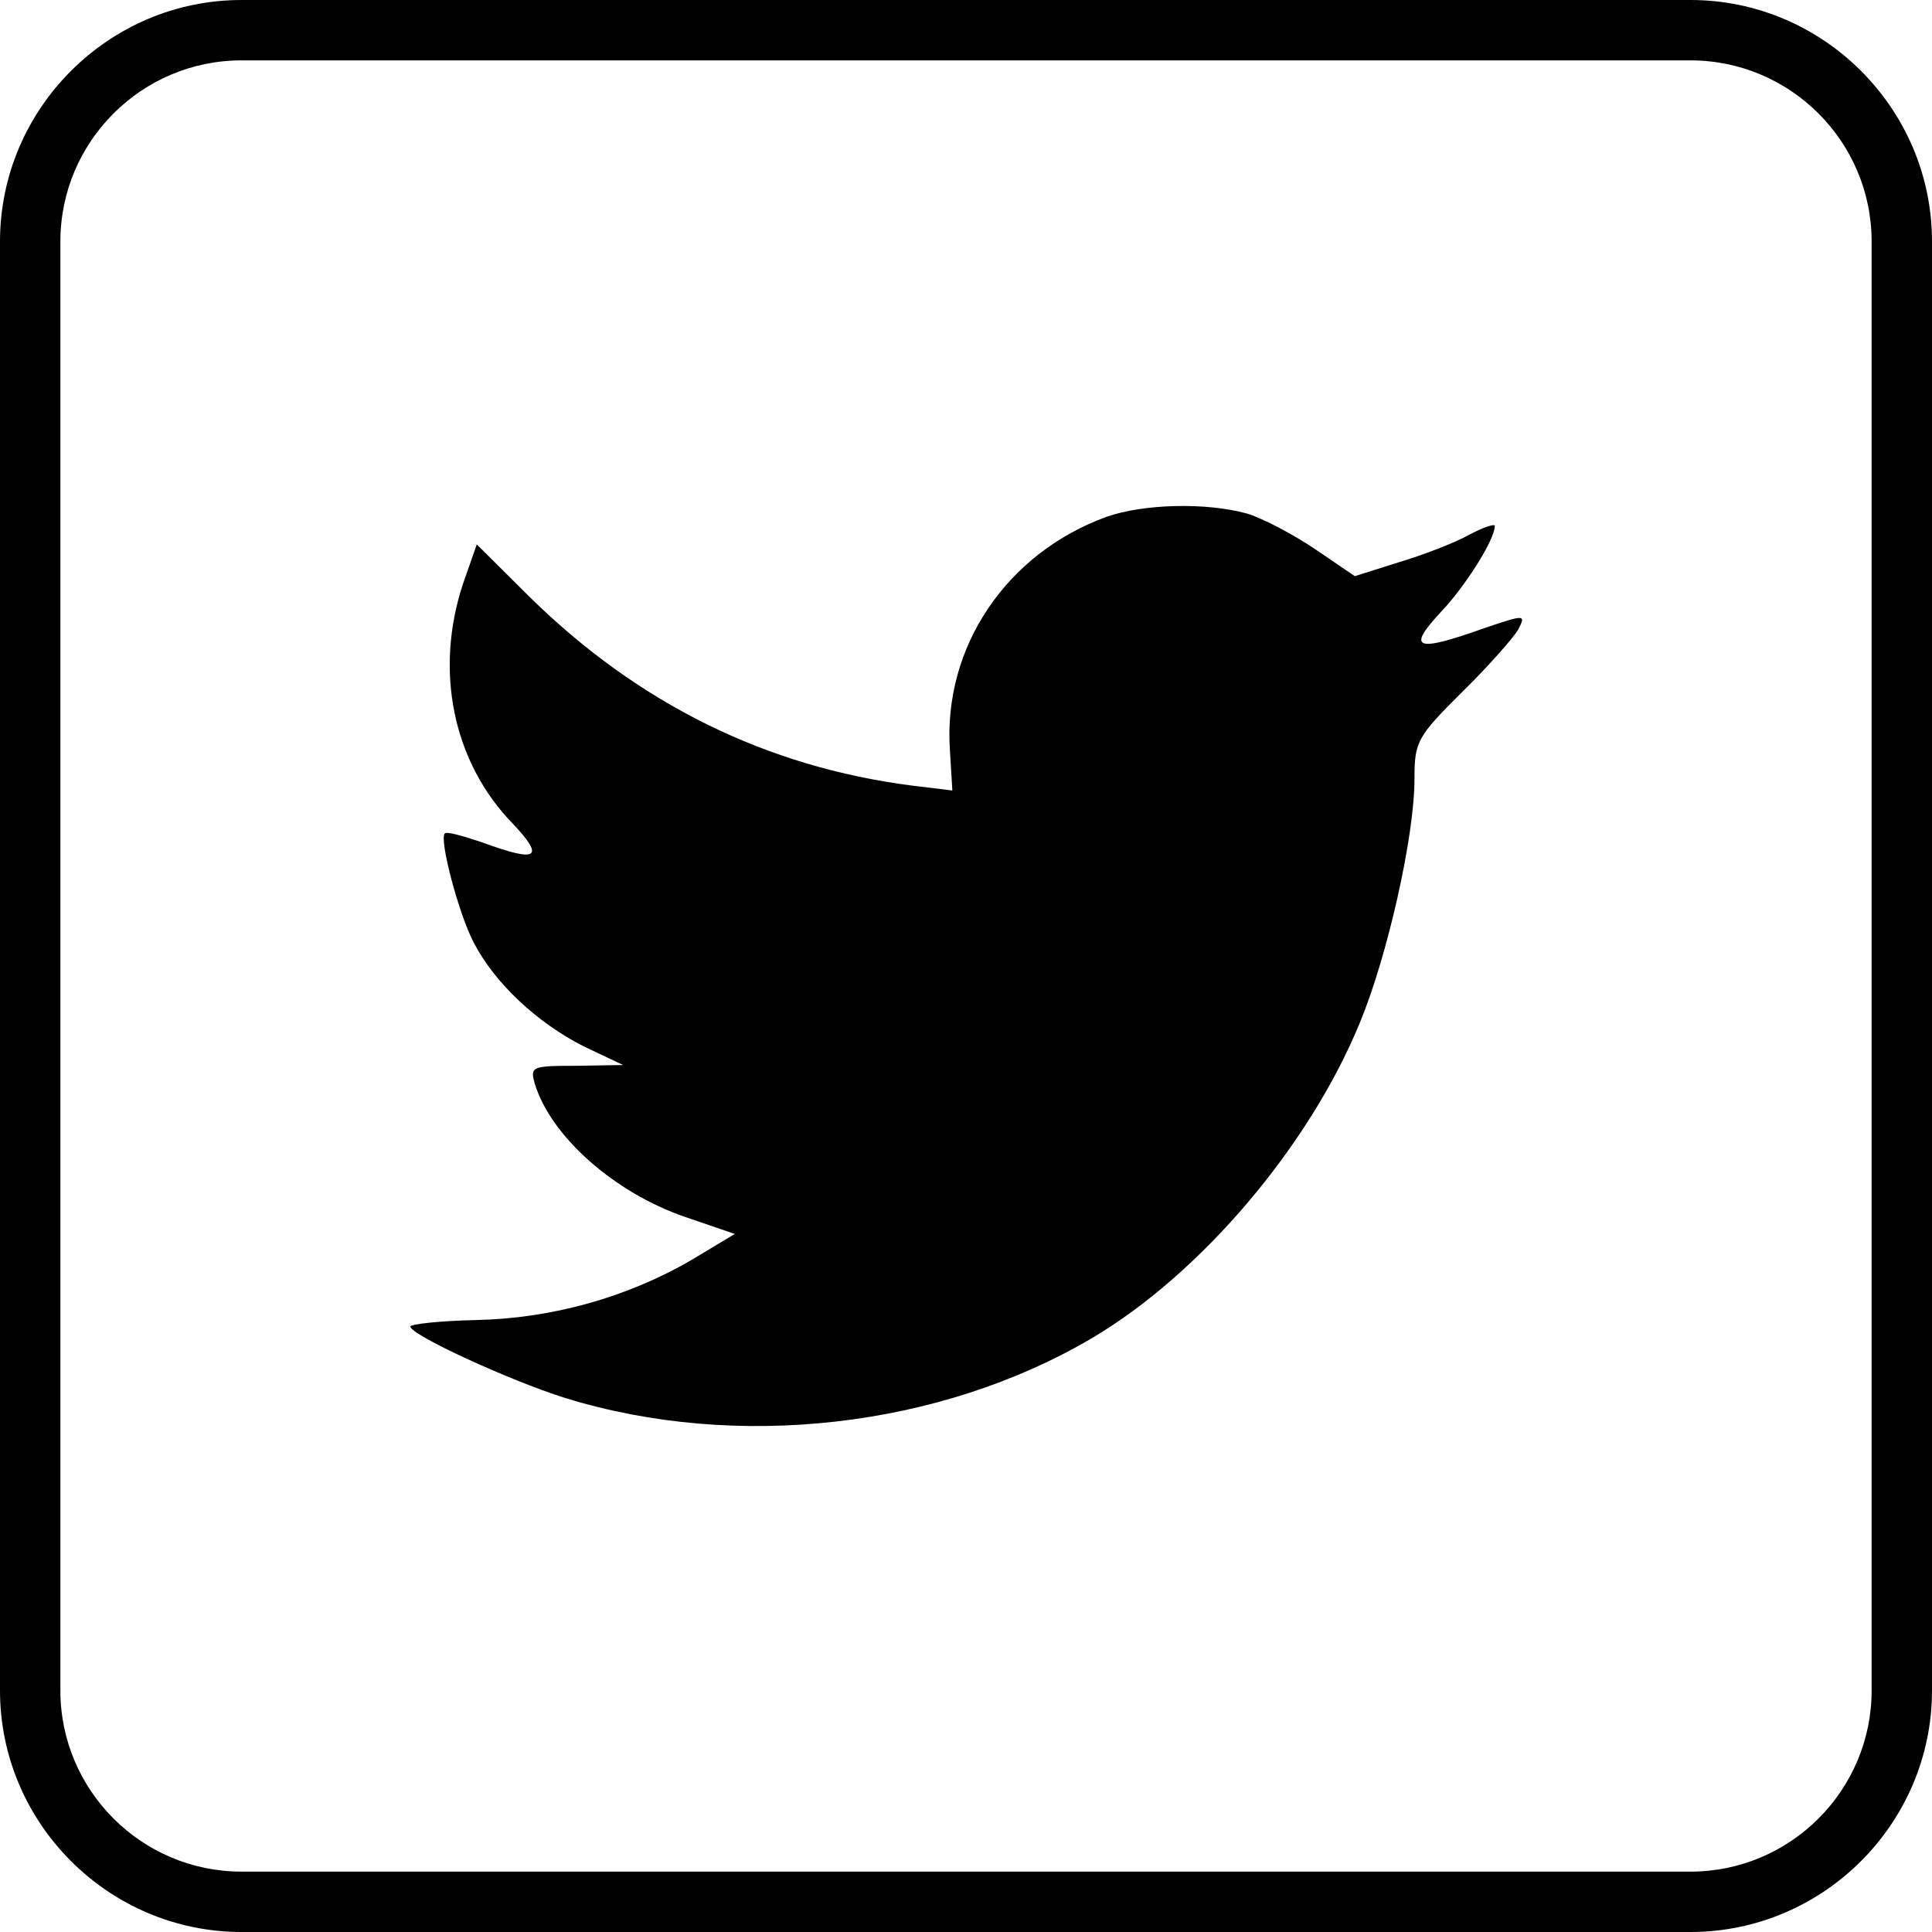 <?xml version="1.0" ?><svg enable-background="new 0 0 32 32" version="1.1" viewBox="0 0 32 32" xml:space="preserve" xmlns="http://www.w3.org/2000/svg" xmlns:xlink="http://www.w3.org/1999/xlink"><g id="Outline_Color_copy_2"><path d="M28,1c1.654,0,3,1.346,3,3v24c0,1.654-1.346,3-3,3H4c-1.654,0-3-1.346-3-3V4c0-1.654,1.346-3,3-3H28 M28,0H4   C1.8,0,0,1.8,0,4v24c0,2.2,1.8,4,4,4h24c2.2,0,4-1.8,4-4V4C32,1.8,30.2,0,28,0L28,0z"/><path d="M18.328,8.56c-1.663,0.605-2.714,2.166-2.594,3.874l0.04,0.659l-0.665-0.081c-2.421-0.309-4.537-1.358-6.333-3.121   L7.897,9.017L7.671,9.663c-0.479,1.439-0.173,2.96,0.825,3.982c0.532,0.565,0.412,0.646-0.505,0.309   c-0.319-0.107-0.599-0.188-0.625-0.148c-0.093,0.095,0.226,1.318,0.479,1.803c0.346,0.673,1.051,1.331,1.823,1.722l0.652,0.309   l-0.771,0.013c-0.745,0-0.771,0.013-0.691,0.297c0.266,0.874,1.317,1.803,2.488,2.206l0.825,0.282l-0.718,0.431   c-1.064,0.62-2.315,0.969-3.566,0.995c-0.599,0.013-1.091,0.067-1.091,0.108c0,0.134,1.624,0.887,2.568,1.184   c2.834,0.874,6.2,0.497,8.728-0.996c1.796-1.063,3.592-3.175,4.431-5.22c0.453-1.089,0.905-3.08,0.905-4.034   c0-0.619,0.04-0.7,0.785-1.439c0.439-0.43,0.851-0.901,0.931-1.036c0.133-0.256,0.119-0.256-0.559-0.027   c-1.131,0.404-1.291,0.35-0.731-0.255c0.412-0.43,0.905-1.211,0.905-1.439c0-0.04-0.199,0.027-0.426,0.148   c-0.239,0.135-0.771,0.337-1.171,0.457L22.44,9.543l-0.652-0.444c-0.359-0.242-0.864-0.511-1.131-0.592   C19.978,8.318,18.94,8.345,18.328,8.56z"/></g></svg>